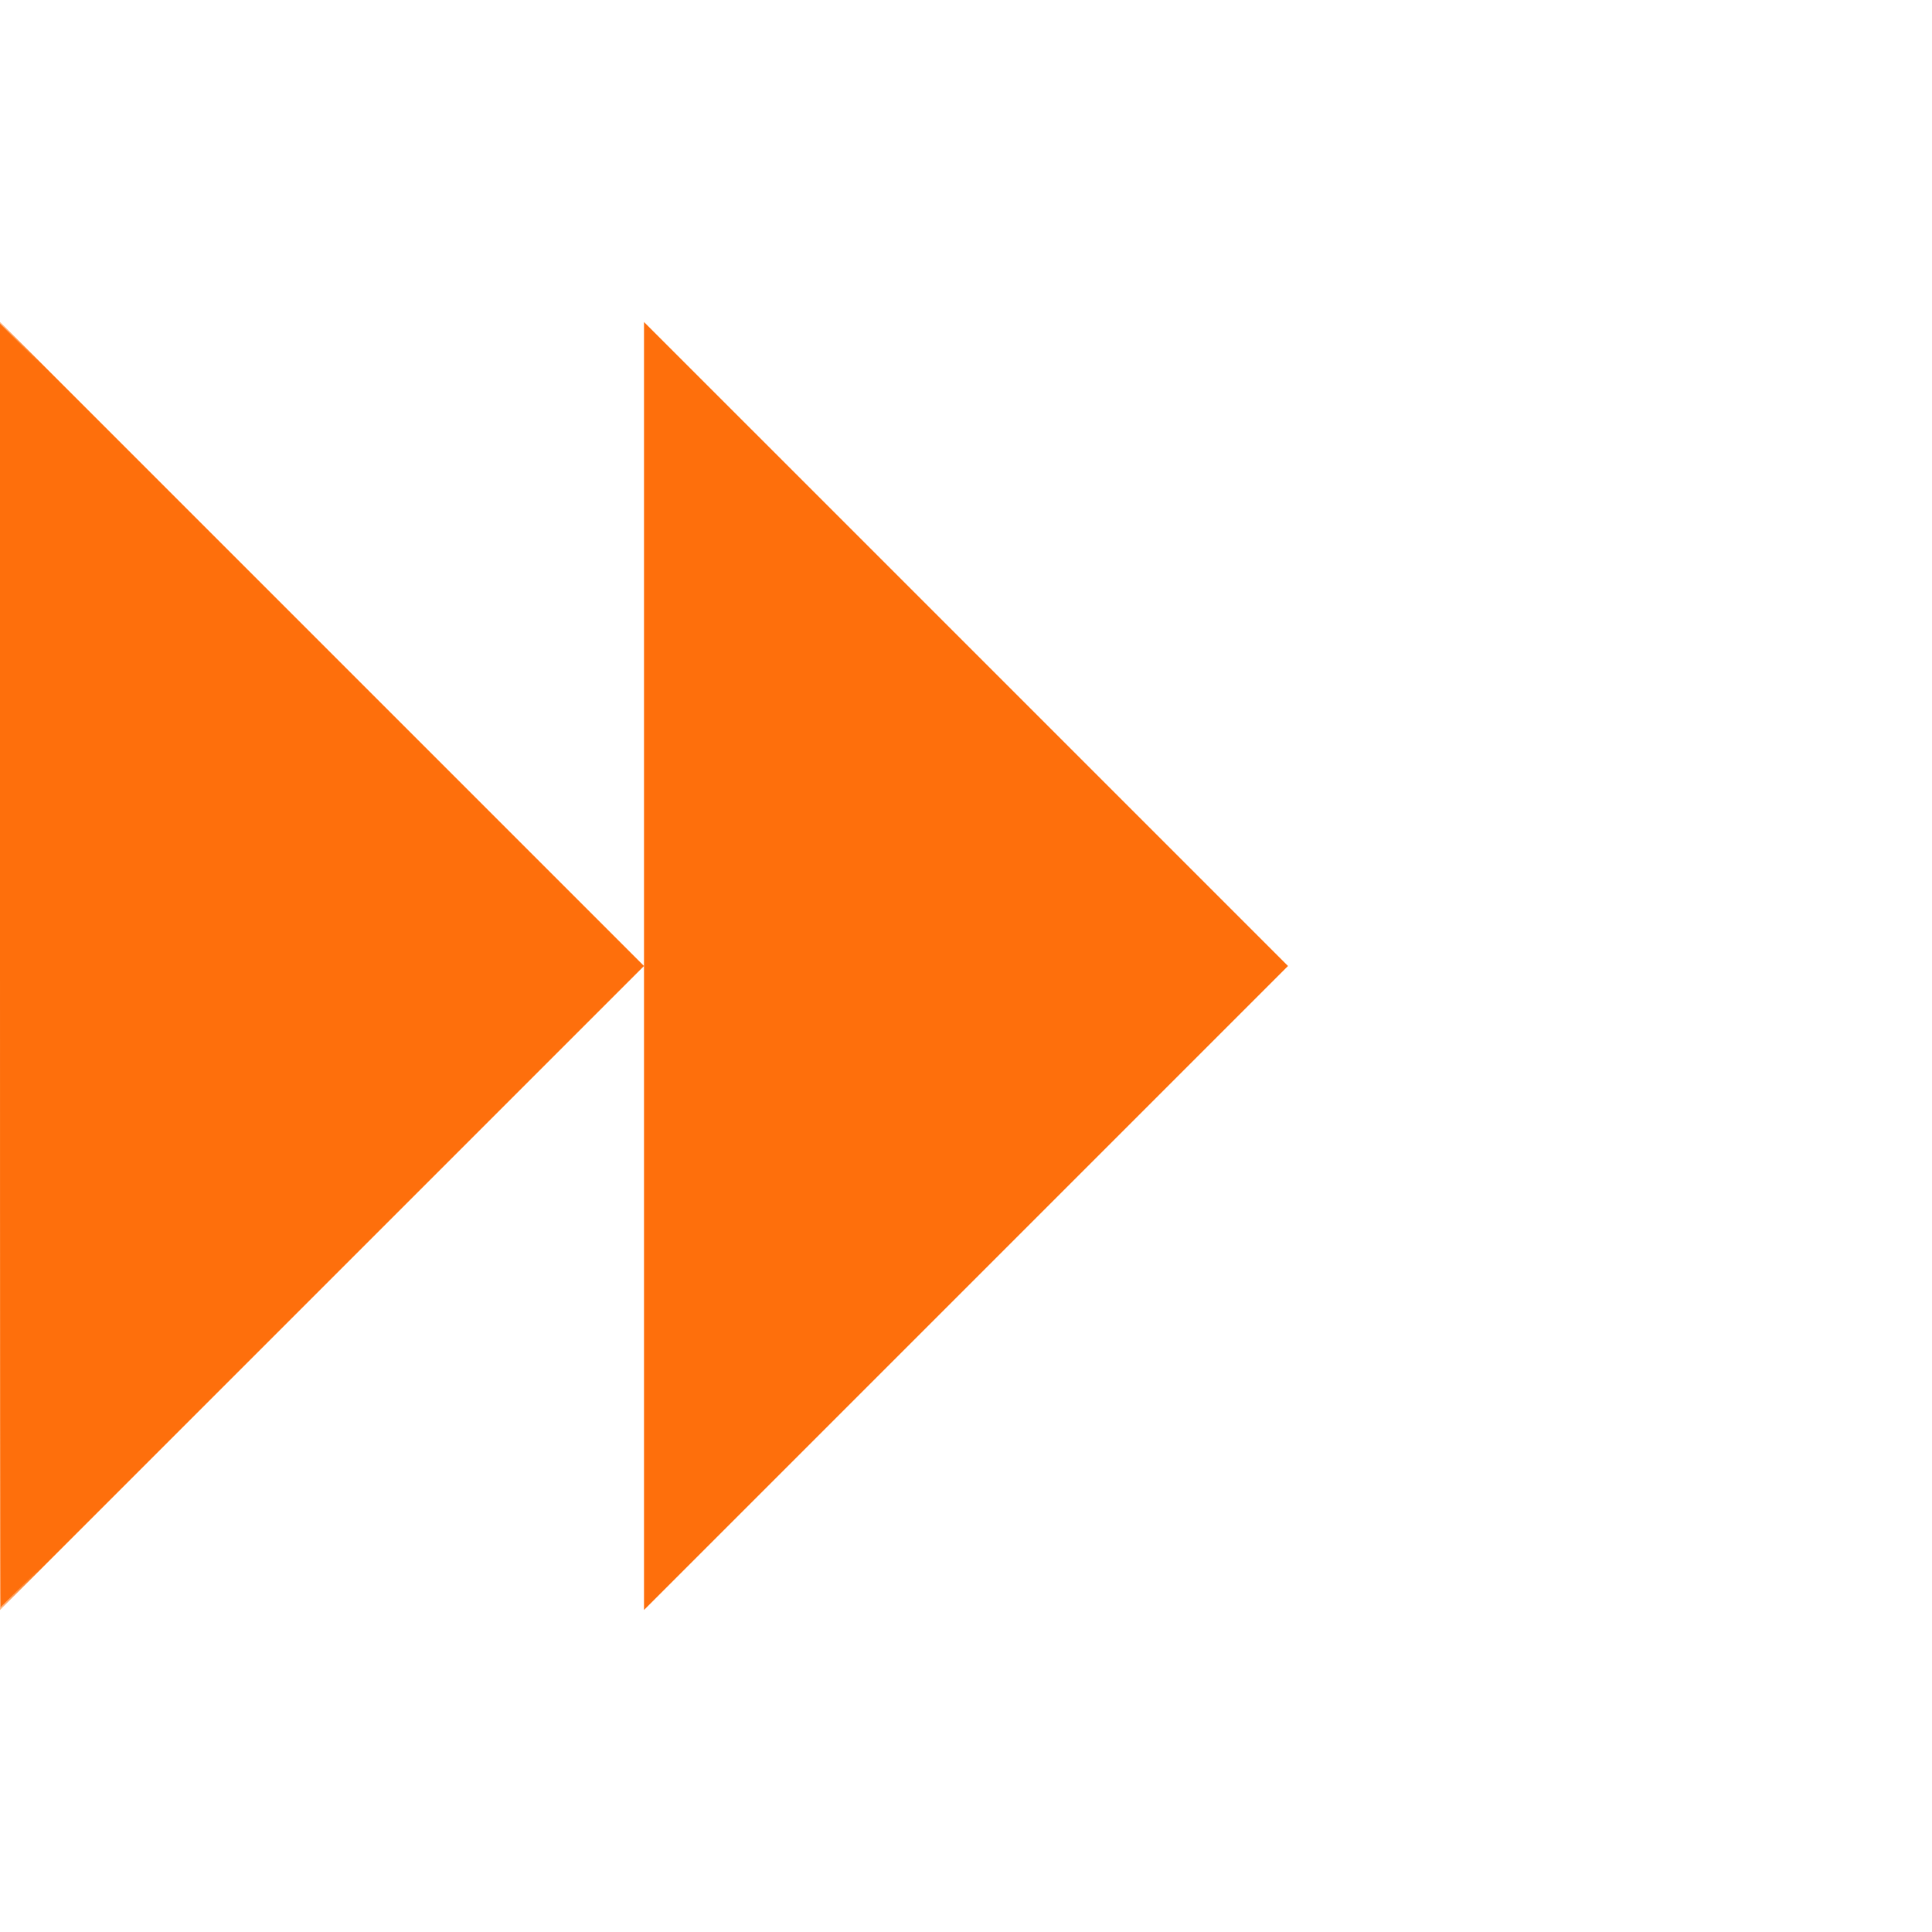 <?xml version="1.0" encoding="UTF-8" standalone="no"?>
<svg
   width="24"
   height="24"
   viewBox="0 0 24 24"
   fill="none"
   version="1.1"
   id="svg2"
   sodipodi:docname="arrow_right.svg"
   inkscape:version="1.4 (86a8ad7, 2024-10-11)"
   xmlns:inkscape="http://www.inkscape.org/namespaces/inkscape"
   xmlns:sodipodi="http://sodipodi.sourceforge.net/DTD/sodipodi-0.dtd"
   xmlns="http://www.w3.org/2000/svg"
   xmlns:svg="http://www.w3.org/2000/svg">
  <defs
     id="defs2" />
  <sodipodi:namedview
     id="namedview2"
     pagecolor="#ffffff"
     bordercolor="#000000"
     borderopacity="0.25"
     inkscape:showpageshadow="2"
     inkscape:pageopacity="0.0"
     inkscape:pagecheckerboard="0"
     inkscape:deskcolor="#d1d1d1"
     inkscape:zoom="32.208333"
     inkscape:cx="12.015524"
     inkscape:cy="12"
     inkscape:window-width="1920"
     inkscape:window-height="991"
     inkscape:window-x="-9"
     inkscape:window-y="-9"
     inkscape:window-maximized="1"
     inkscape:current-layer="svg2" />
  <mask
     id="mask0_2195_15413"
     style="mask-type:alpha"
     maskUnits="userSpaceOnUse"
     x="0"
     y="0"
     width="24"
     height="24">
    <rect
       width="24"
       height="24"
       fill="#252526"
       id="rect1" />
  </mask>
  <g
     mask="url(#mask0_2195_15413)"
     id="g2"
     style="fill:#fe6f0c;fill-opacity:1">
    <path
       d="M0 20V4L8 12L0 20Z"
       fill="#252526"
       id="path1"
       style="fill:#fe6f0c;fill-opacity:1" />
    <path
       d="M8 20V4L16 12L8 20Z"
       fill="#252526"
       id="path2"
       style="fill:#fe6f0c;fill-opacity:1" />
  </g>
  <path
     style="fill:#fe6f0c;fill-opacity:1;stroke-width:0.031"
     d="M 0,11.992 V 4.021 L 3.99,8.01 7.979,12 3.997,15.982 C 1.807,18.172 0.012,19.964 0.008,19.964 0.004,19.964 0,16.377 0,11.992 Z"
     id="path3" />
  <path
     style="fill:#fe6f0c;fill-opacity:1;stroke-width:0.031"
     d="M 8.01,11.992 V 4.021 L 12,8.01 15.99,12 12.008,15.982 c -2.19,2.19 -3.985,3.982 -3.99,3.982 -0.004,0 -0.008,-3.587 -0.008,-7.971 z"
     id="path4" />
</svg>

